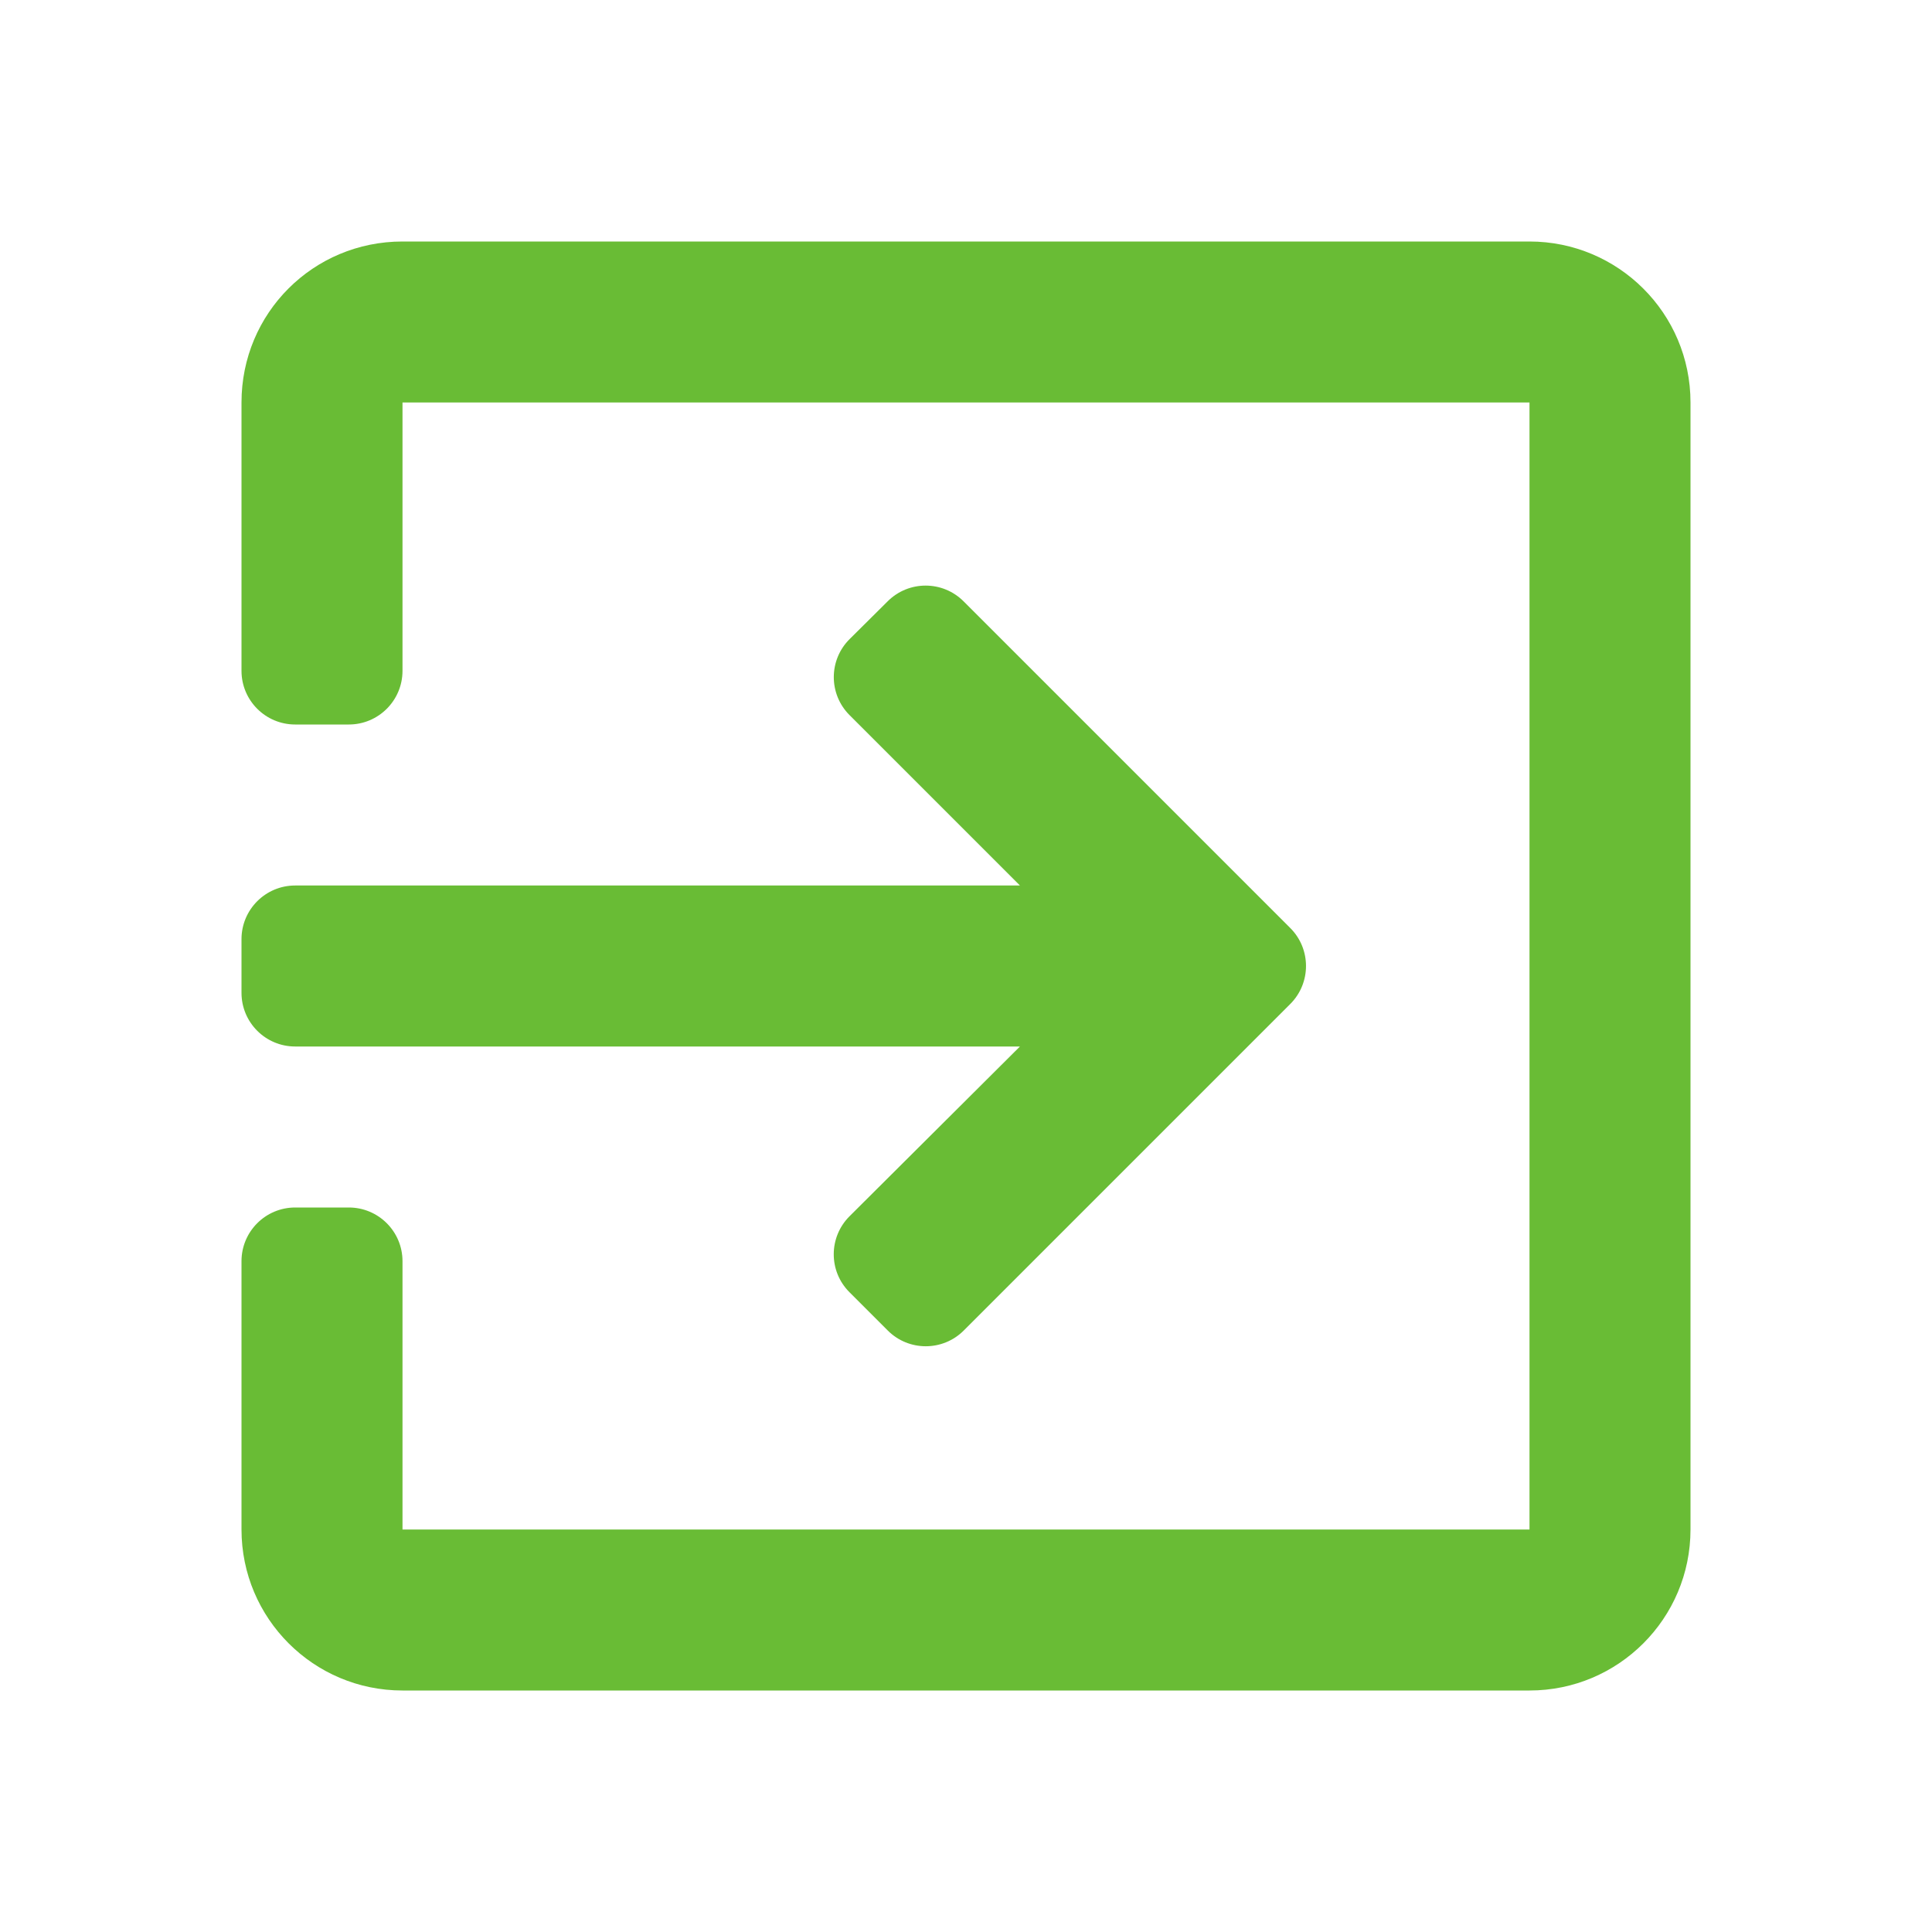 <?xml version="1.0" encoding="UTF-8"?>
<svg width="36px" height="36px" viewBox="0 0 36 36" version="1.1" xmlns="http://www.w3.org/2000/svg" xmlns:xlink="http://www.w3.org/1999/xlink">
    <title>F299FDF4-1AC1-4712-B919-296525E4752A</title>
    <g id="TextMagic" stroke="none" stroke-width="1" fill="none" fill-rule="evenodd">
        <g id="Enterprise-SMS-solutions" transform="translate(-760, -1400)">
            <g id="One-feature-Copy-2" transform="translate(760, 1399)">
                <g id="-Round-/-Action-/-credit_card" transform="translate(0, 1)">
                    <polygon id="Path" points="0 0 36 0 36 36 0 36"></polygon>
                    <path d="M7.5,4.5 C5.835,4.5 4.5,5.835 4.5,7.5 L4.5,12.5 C4.5,13.052 4.948,13.5 5.5,13.5 L6.5,13.5 C7.052,13.5 7.5,13.052 7.5,12.5 L7.5,7.5 L7.5,7.5 L28.5,7.5 L28.5,28.5 L7.5,28.5 L7.5,23.5 C7.5,22.948 7.052,22.5 6.5,22.5 L5.5,22.5 C4.948,22.5 4.5,22.948 4.5,23.5 L4.5,28.5 L4.5,28.5 C4.5,30.157 5.843,31.5 7.5,31.5 L28.5,31.5 C30.157,31.5 31.5,30.157 31.5,28.5 L31.5,7.5 C31.5,5.835 30.15,4.5 28.5,4.5 L7.5,4.5 Z M15.828,24.078 L16.543,24.793 C16.933,25.183 17.567,25.183 17.957,24.793 L24.043,18.707 C24.433,18.317 24.433,17.683 24.043,17.293 L17.955,11.205 C17.565,10.815 16.934,10.814 16.543,11.202 L15.832,11.908 C15.44,12.297 15.438,12.93 15.827,13.322 C15.828,13.323 15.829,13.324 15.83,13.325 L19.005,16.5 L19.005,16.5 L5.5,16.5 C4.948,16.5 4.5,16.948 4.5,17.5 L4.5,18.5 C4.5,19.052 4.948,19.5 5.5,19.5 L19.005,19.5 L19.005,19.5 L15.83,22.663 C15.439,23.053 15.437,23.686 15.827,24.077 C15.828,24.078 15.828,24.078 15.828,24.078 Z" id="Shape" fill="#69BC35"></path>
                </g>
            </g>
        </g>
    </g>
</svg>